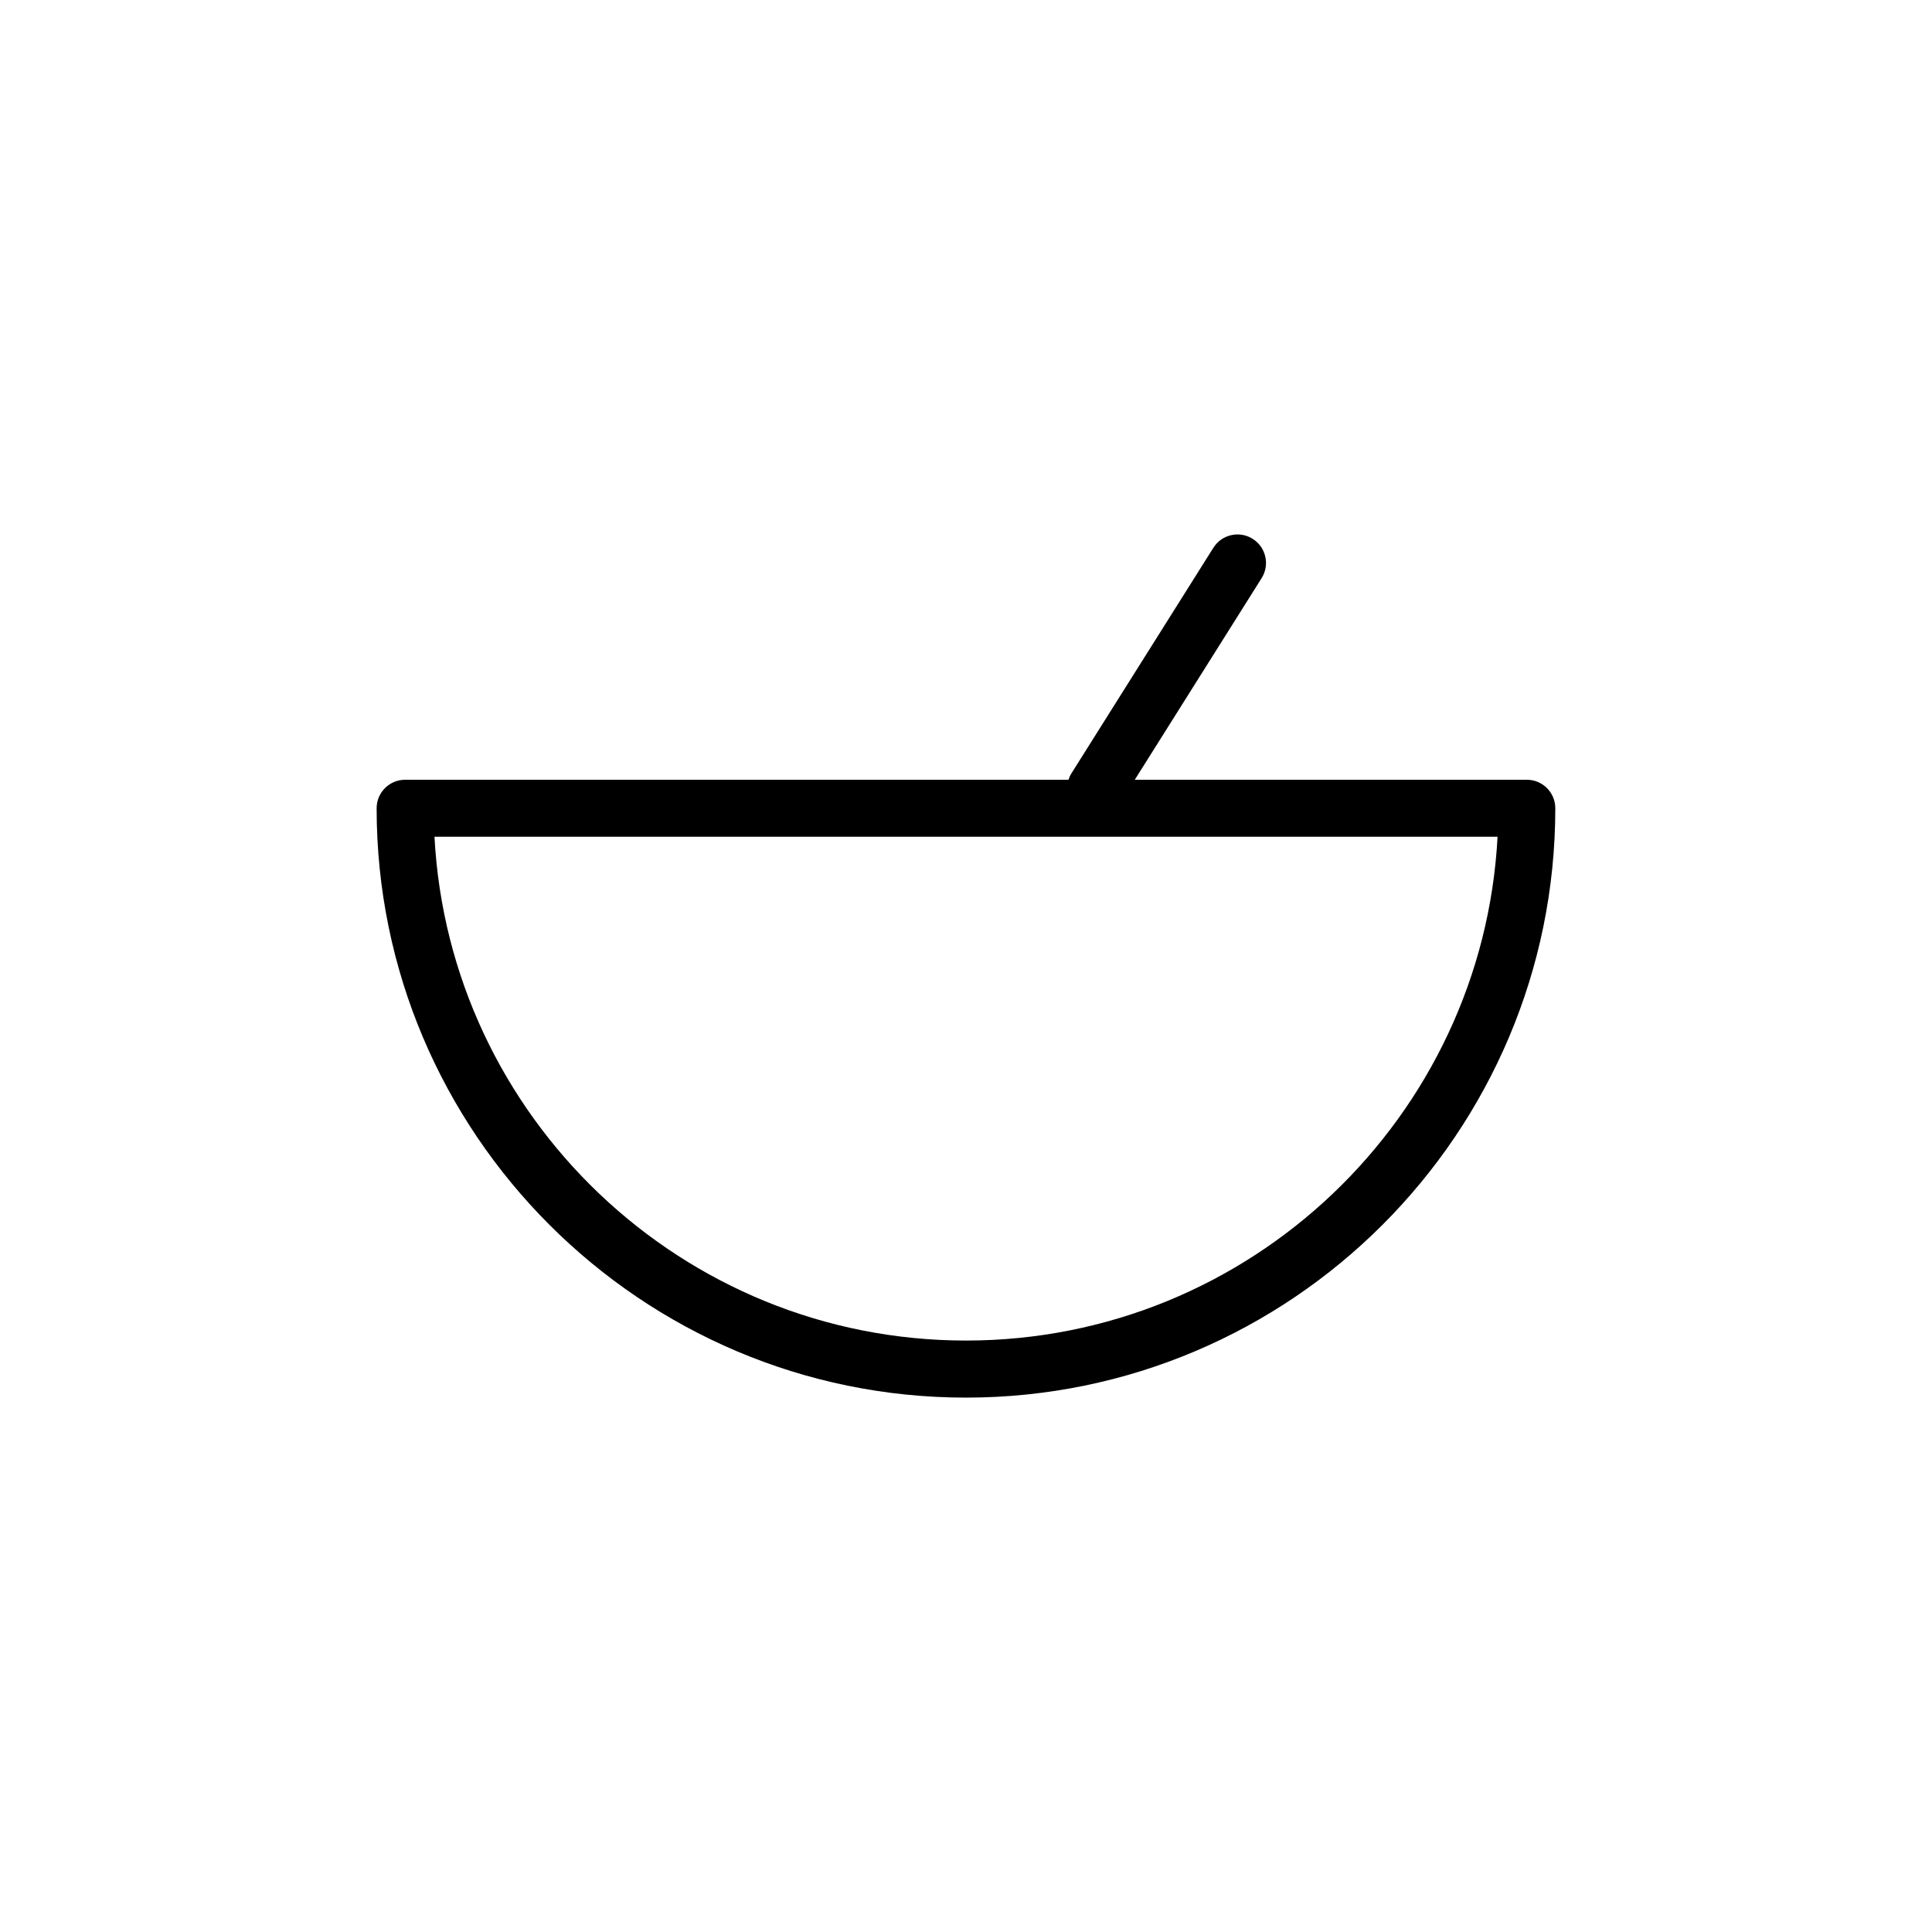 <?xml version="1.0" encoding="UTF-8"?>
<!-- Uploaded to: SVG Repo, www.svgrepo.com, Generator: SVG Repo Mixer Tools -->
<svg fill="#000000" width="800px" height="800px" version="1.1" viewBox="144 144 512 512" xmlns="http://www.w3.org/2000/svg">
 <path d="m548.62 350.64h-103.89l33.613-53.426c2.223-3.531 1.16-8.195-2.371-10.418-3.527-2.223-8.195-1.164-10.418 2.371l-37.641 59.824c-0.332 0.527-0.57 1.082-0.754 1.652h-175.79c-4.176 0-7.559 3.379-7.559 7.559 0 86.117 70.066 156.18 156.18 156.18 86.121 0 156.18-70.059 156.18-156.18 0.004-4.184-3.383-7.562-7.555-7.562zm-148.62 148.62c-75.25 0-136.93-59.223-140.86-133.51h281.73c-3.941 74.285-65.613 133.51-140.87 133.51z"/>
</svg>